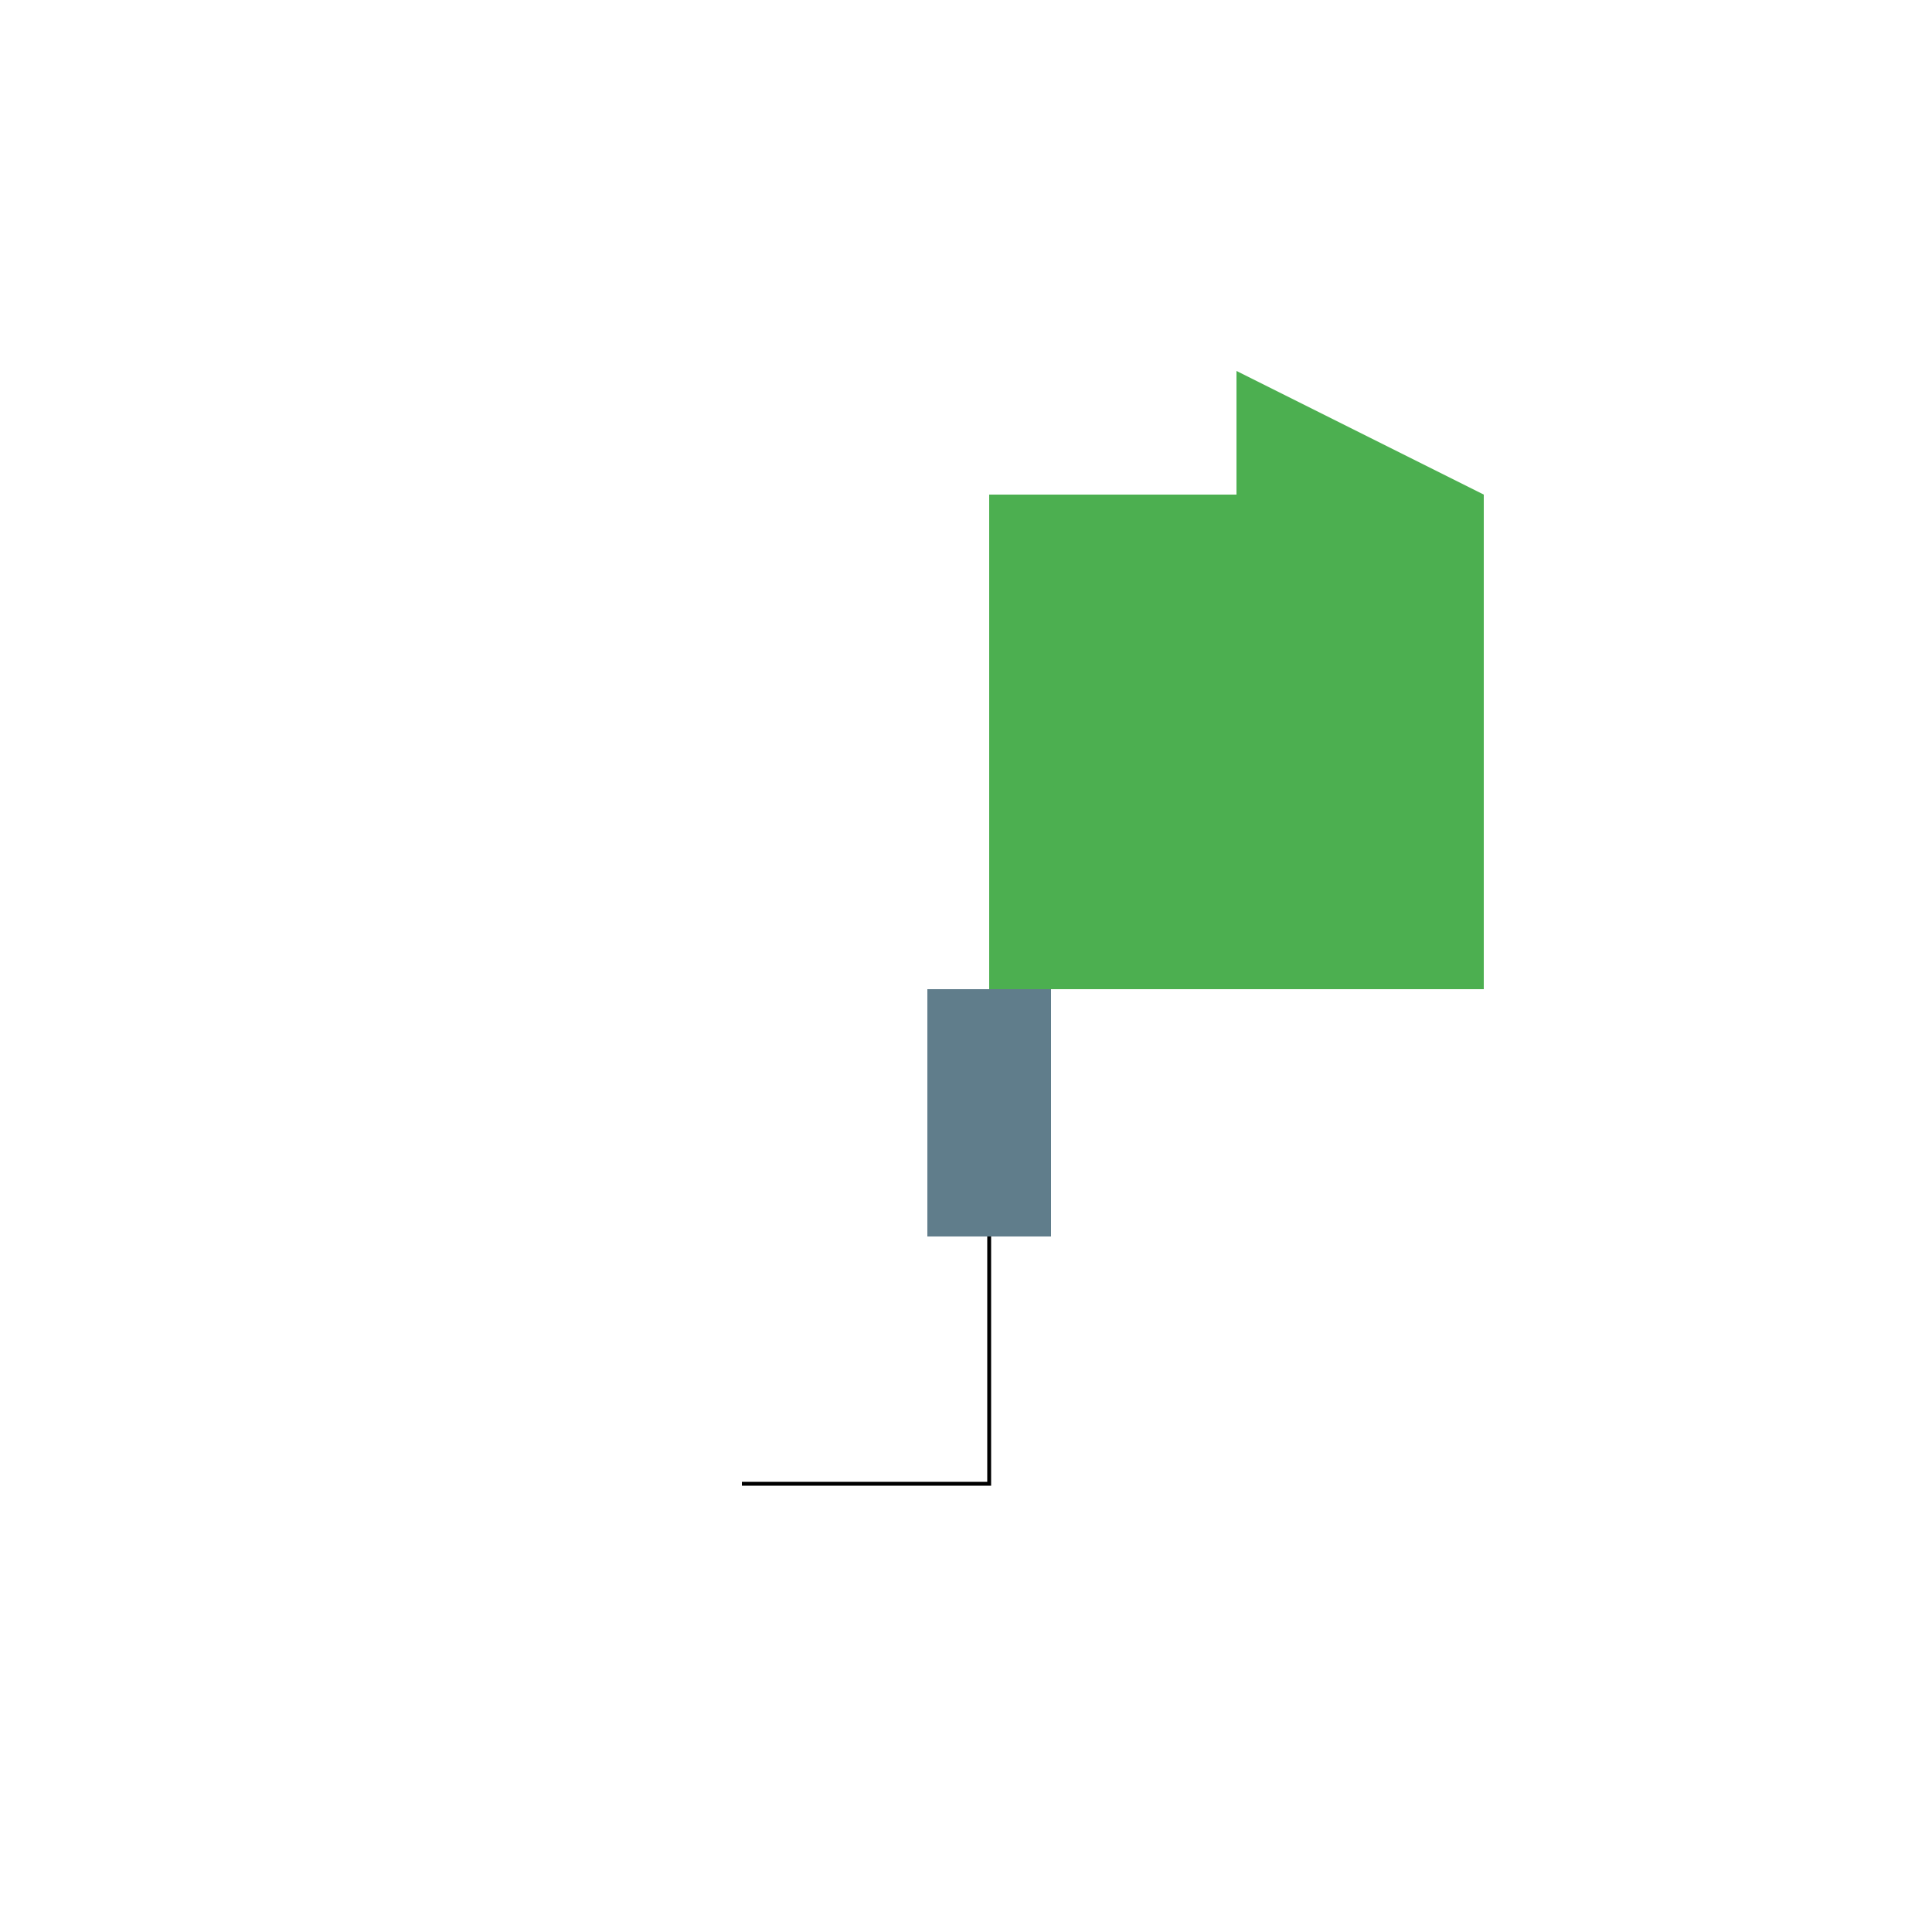<!--

Generated by DrawGPT.
Free, open source, AI generated images in SVG, PNG, and HTML Canvas format.
https://drawgpt.ai

Created: 2023-09-26T05:53:19.478Z
Link: https://drawgpt.ai/prompt/28714/

-->
<svg xmlns="http://www.w3.org/2000/svg" xmlns:xlink="http://www.w3.org/1999/xlink" width="500" height="500"><defs/><g><path fill="#4CAF50" stroke="none" paint-order="stroke fill markers" d=" M 256 128 L 384 128 L 384 256 L 256 256 Z"/><path fill="#4CAF50" stroke="none" paint-order="stroke fill markers" d=" M 320 96 L 384 128 L 320 128 Z"/><path fill="#4CAF50" stroke="none" paint-order="stroke fill markers" d=" M 304 208 A 16 16 0 1 1 304 207.984 L 368 208 A 16 16 0 1 1 368 207.984"/><rect fill="#607D8B" stroke="none" x="240" y="256" width="32" height="64"/><path fill="none" stroke="#000000" paint-order="fill stroke markers" d=" M 256 320 L 256 384 L 192 384" stroke-miterlimit="10" stroke-dasharray=""/></g></svg>